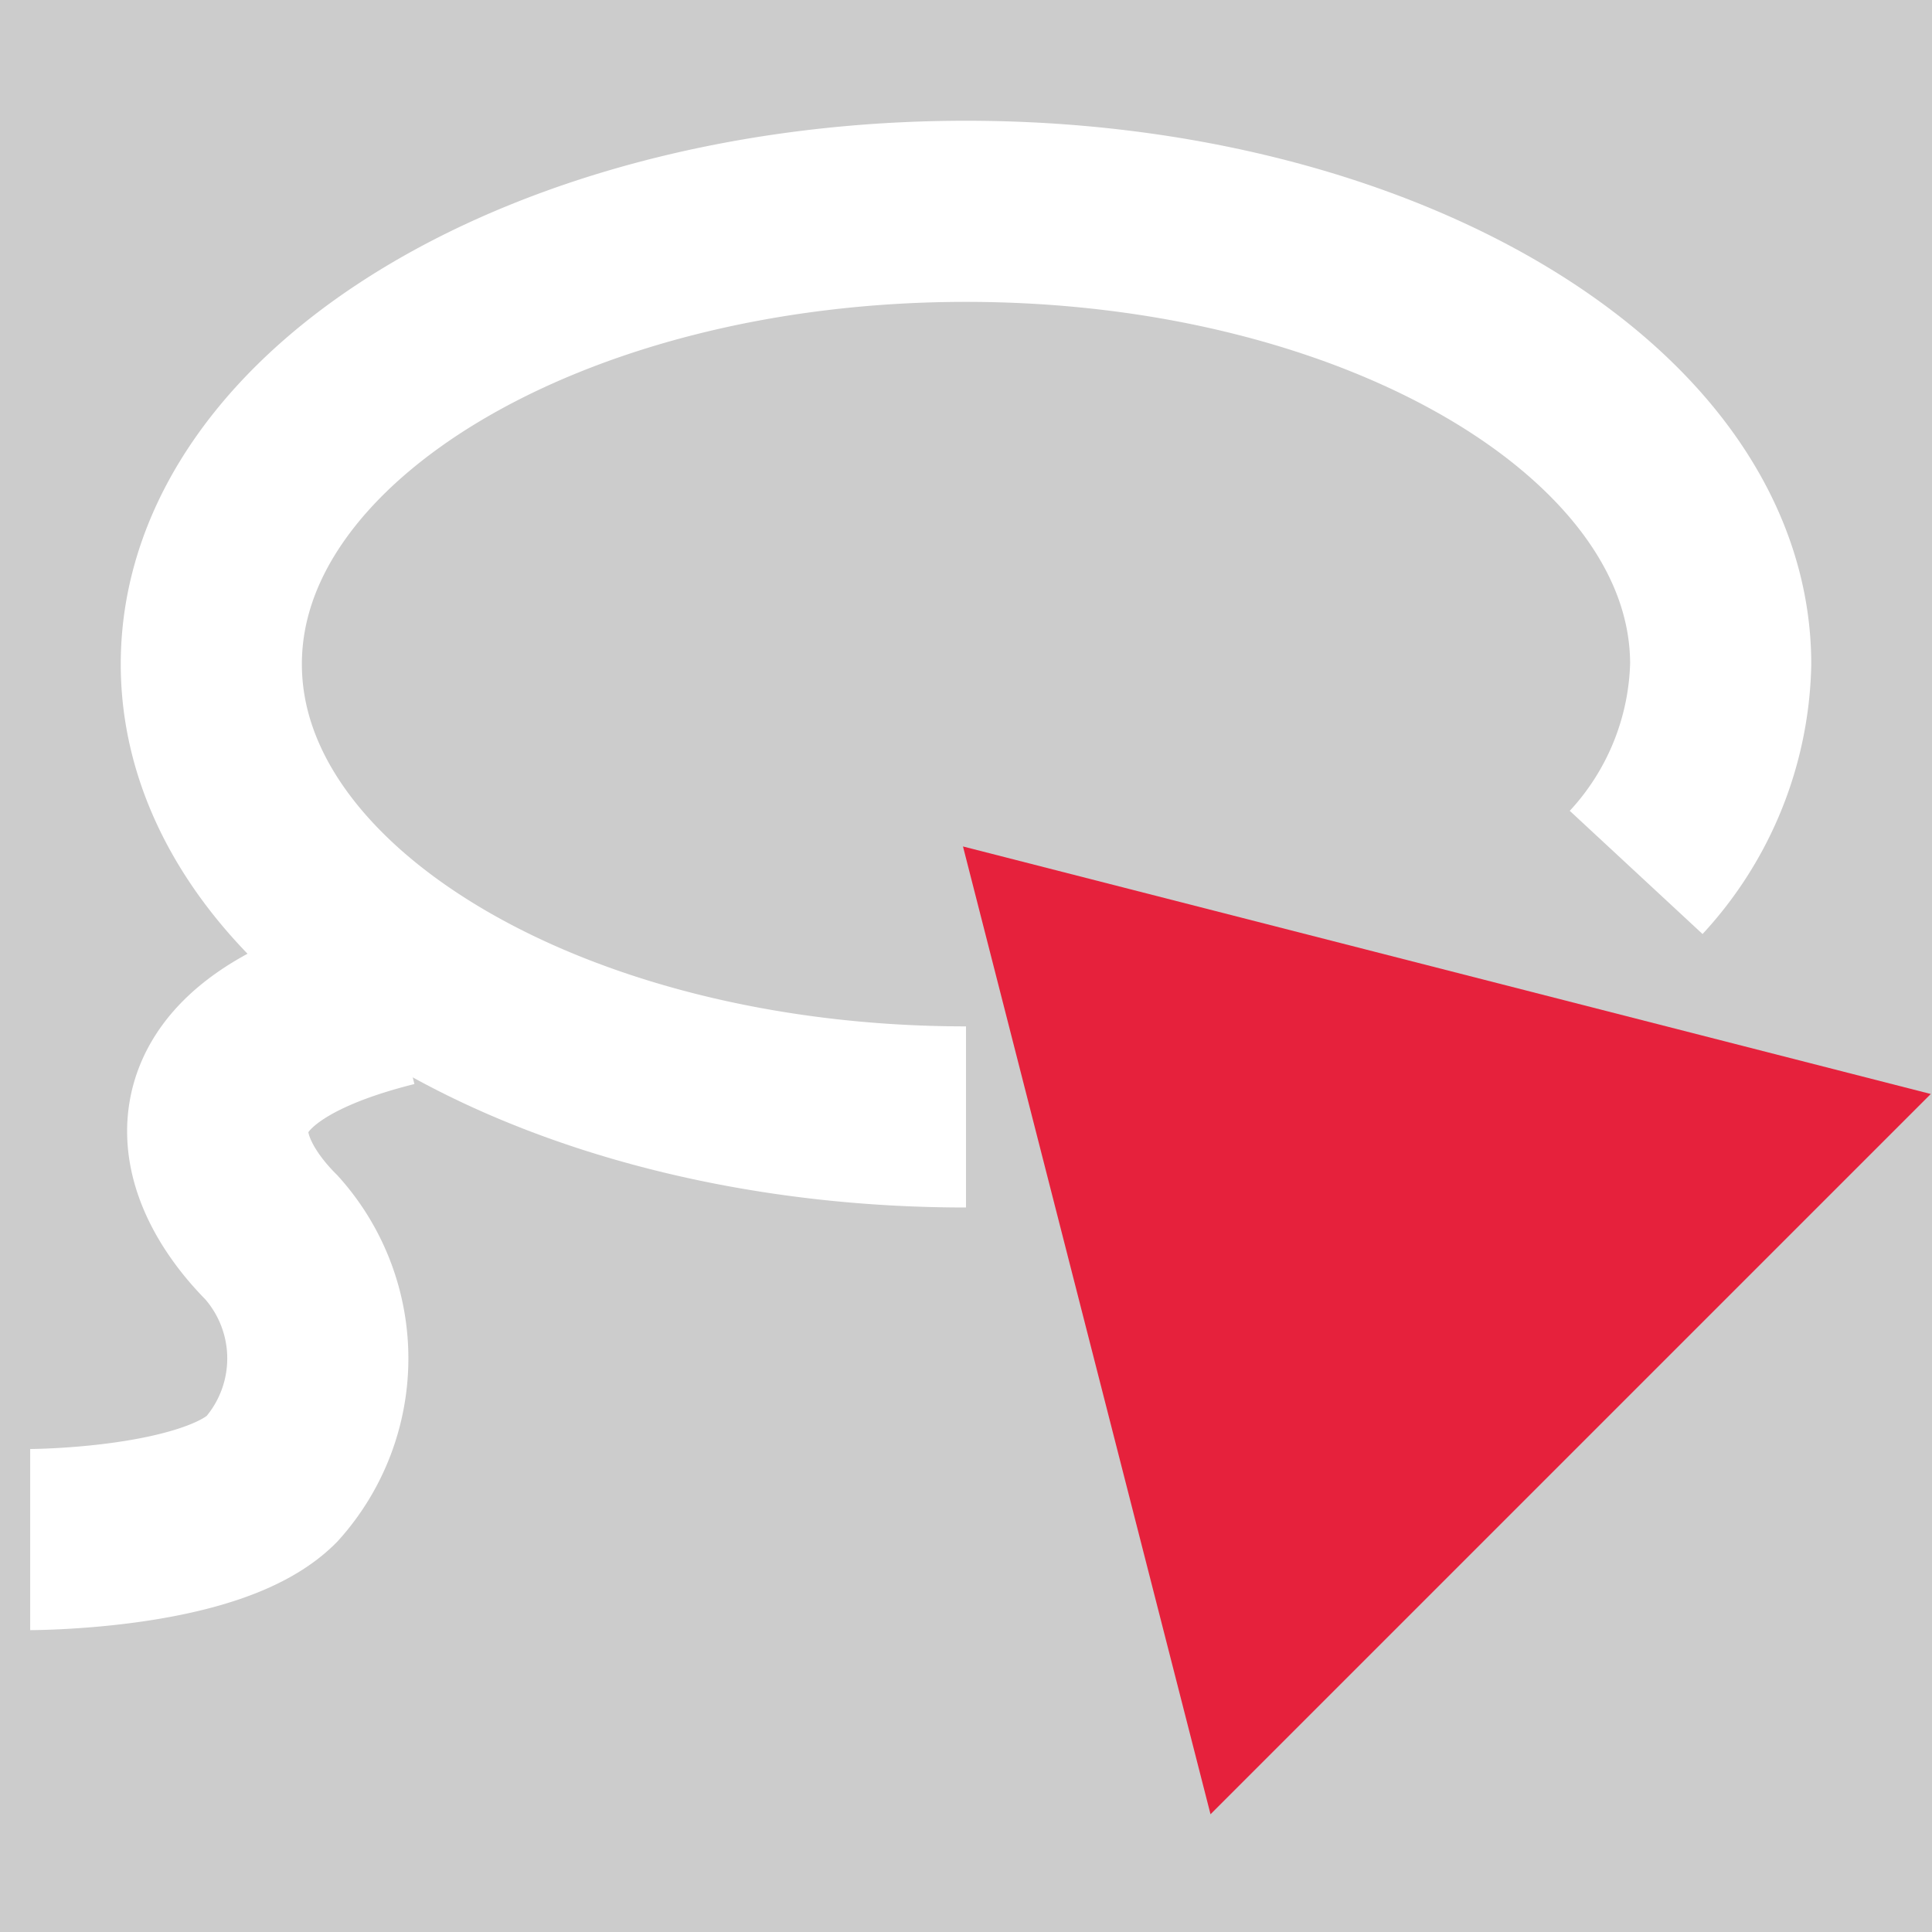 <?xml version='1.0' encoding='UTF-8'?>
<svg xmlns="http://www.w3.org/2000/svg" id="Calque_1" data-name="Calque 1" viewBox="0 0 32 32">
  <rect width="100%" height="100%" fill="#cccccc"/>
  <rect width="100%" height="100%" fill="#cccccc"/>
  <defs>
    <style>.cls-1{fill:#e6213c;}.cls-2{fill:none;stroke:#fff;stroke-miterlimit:10;stroke-width:3px;}</style>
  </defs>
  <title>FreehandToolPlan de travail 1</title>
  <polygon class="cls-1" points="15.95 14.02 20.05 30.05 31.98 18.12 15.95 14.02"/>
  <path class="cls-2" d="M16,18.5C9.1,18.5,3.5,15.14,3.5,11S9.1,3.5,16,3.5,28.5,6.86,28.5,11a5.25,5.25,0,0,1-1.4,3.45"/>
  <path class="cls-2" d="M6.5,16.5c-4,1-3,3-2,4a3,3,0,0,1,0,4c-1,1-4,1-4,1"/>
</svg>
